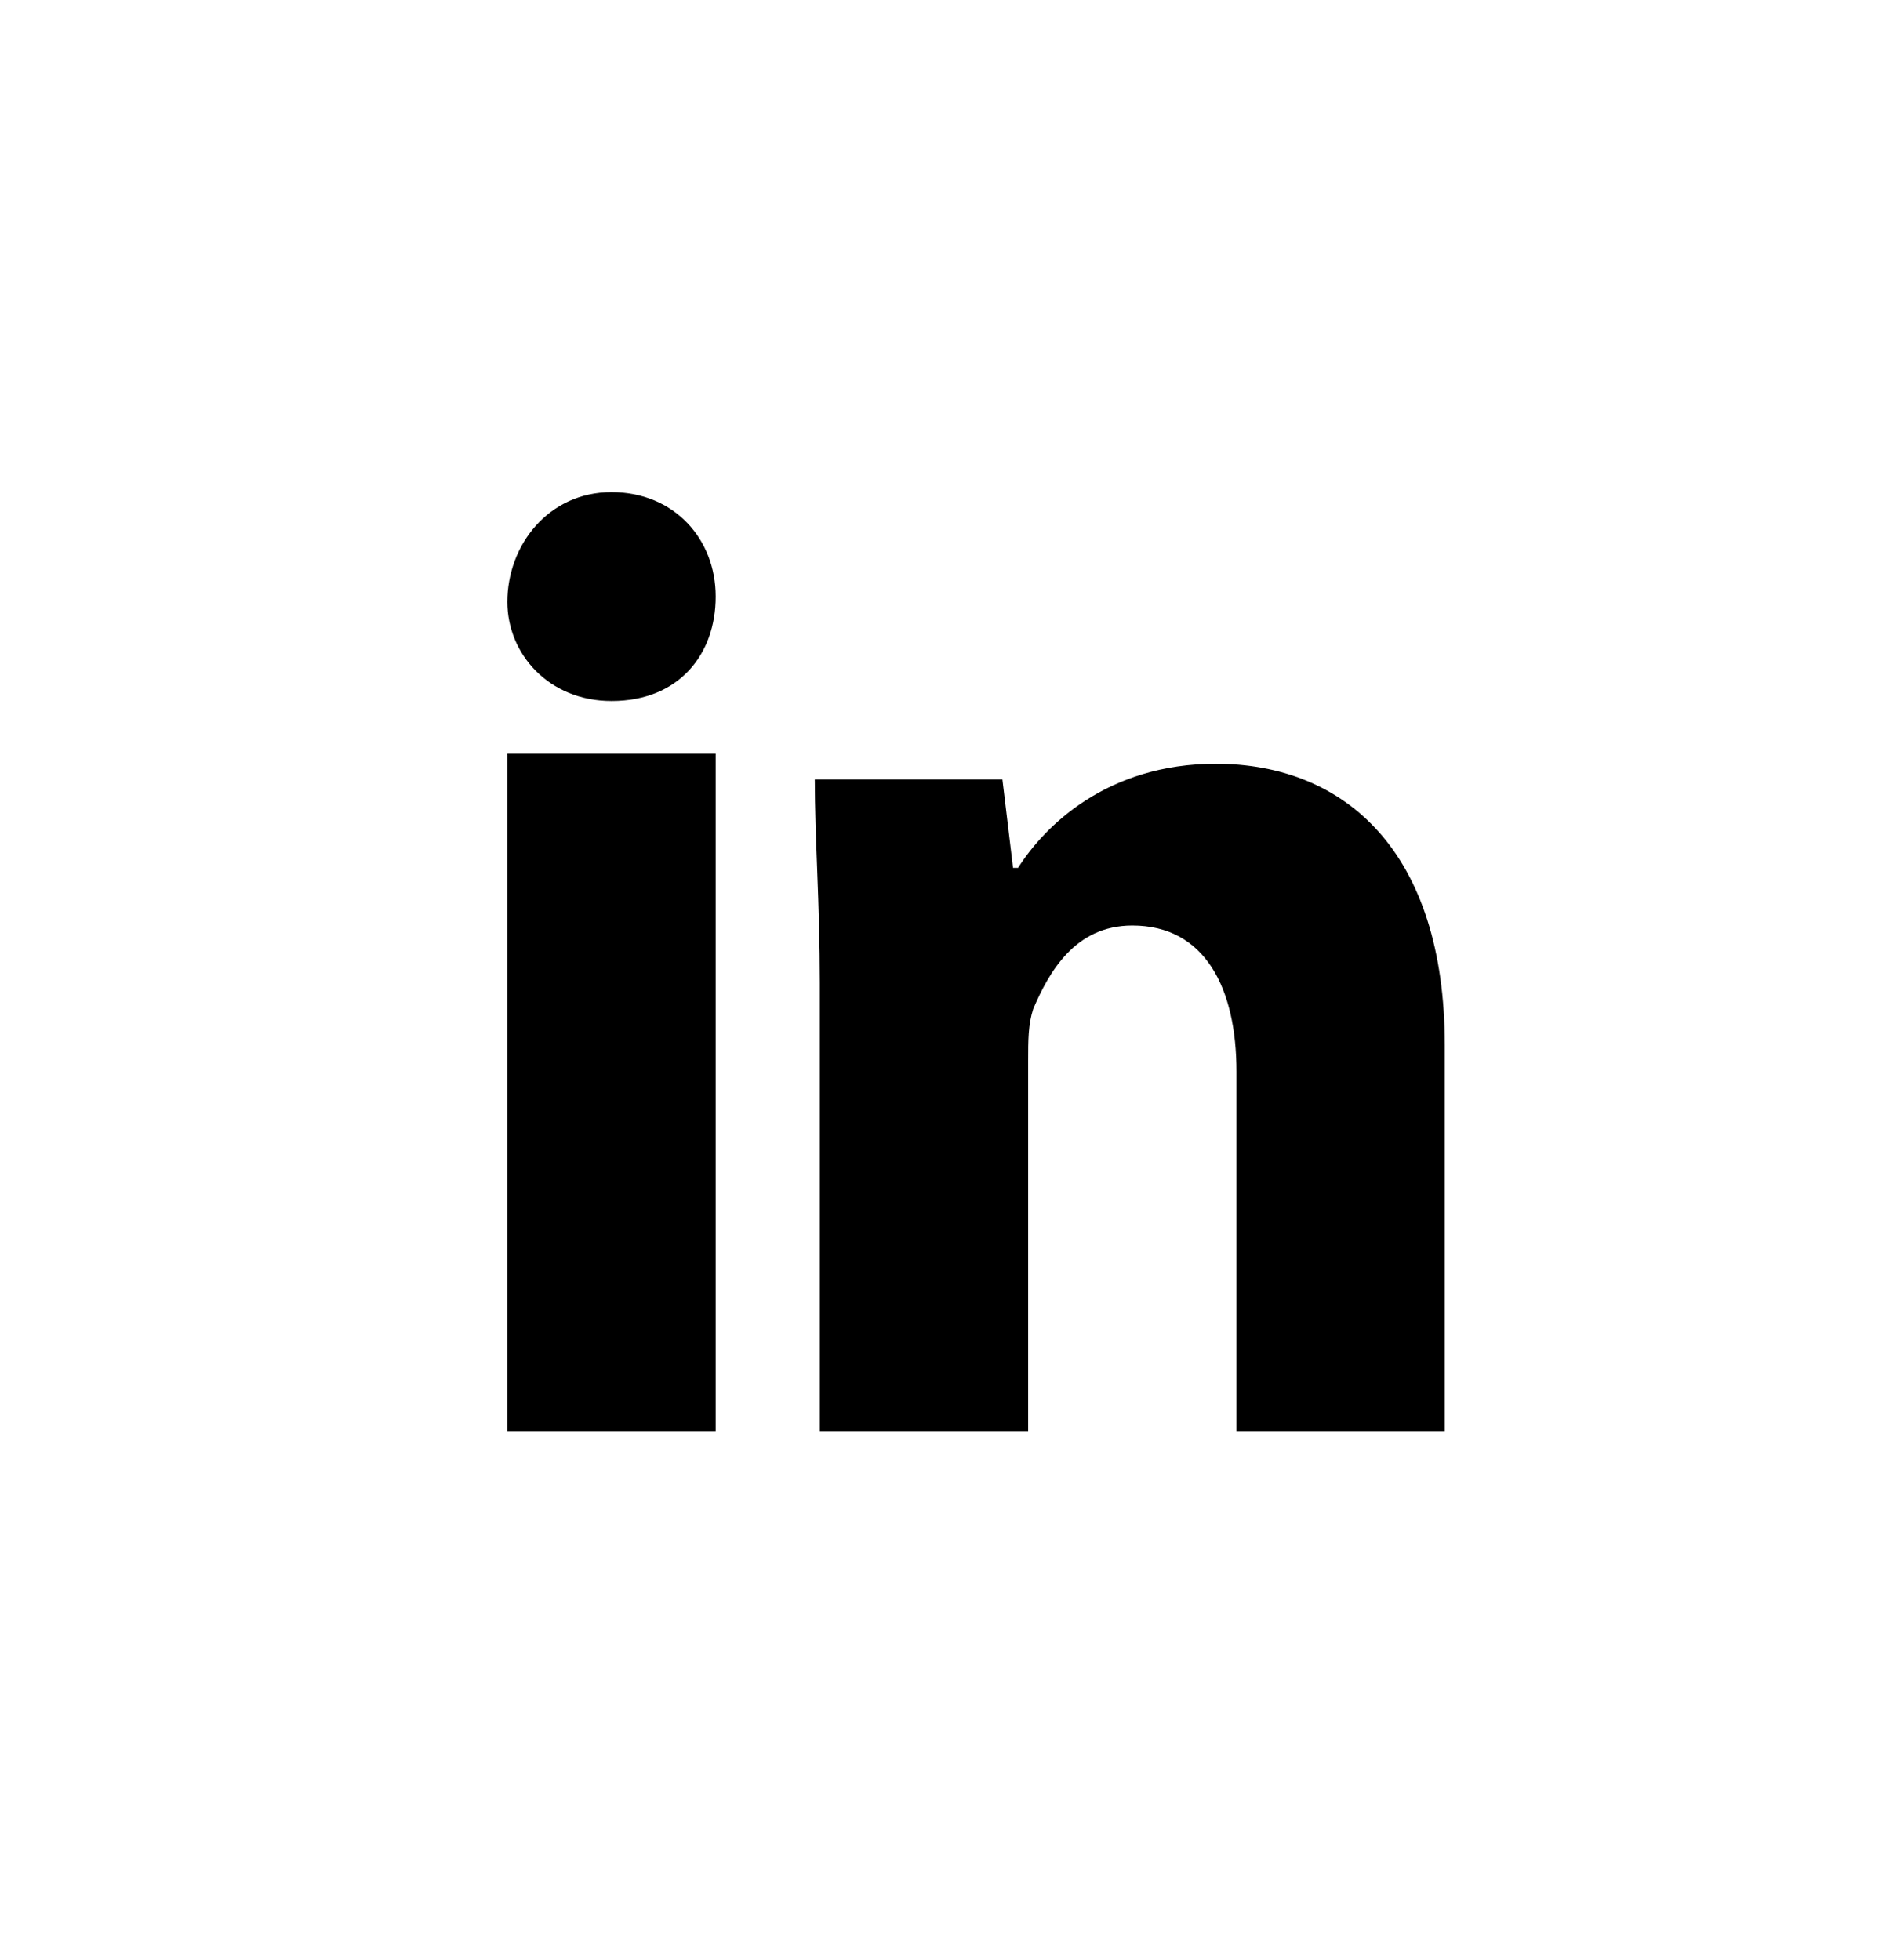 <svg width="34" height="35" viewBox="0 0 34 35" fill="none" xmlns="http://www.w3.org/2000/svg">
<path d="M12.78 10.66C12.78 11.68 12.13 12.52 10.92 12.52C9.8 12.52 9.06 11.68 9.06 10.75C9.06 9.73 9.8 8.79 10.92 8.79C12.04 8.79 12.78 9.63 12.78 10.65V10.66ZM9.06 25.56H12.78V13.46H9.06V25.56ZM21.72 13.64C19.76 13.64 18.65 14.76 18.18 15.5H18.09L17.9 13.92H14.55C14.55 14.94 14.64 16.15 14.64 17.55V25.56H18.36V18.95C18.36 18.58 18.36 18.3 18.45 18.02C18.73 17.37 19.19 16.53 20.22 16.53C21.52 16.53 22.08 17.65 22.08 19.14V25.56H25.8V18.67C25.8 15.22 24.03 13.64 21.7 13.64H21.72Z" fill="black"/>
</svg>
